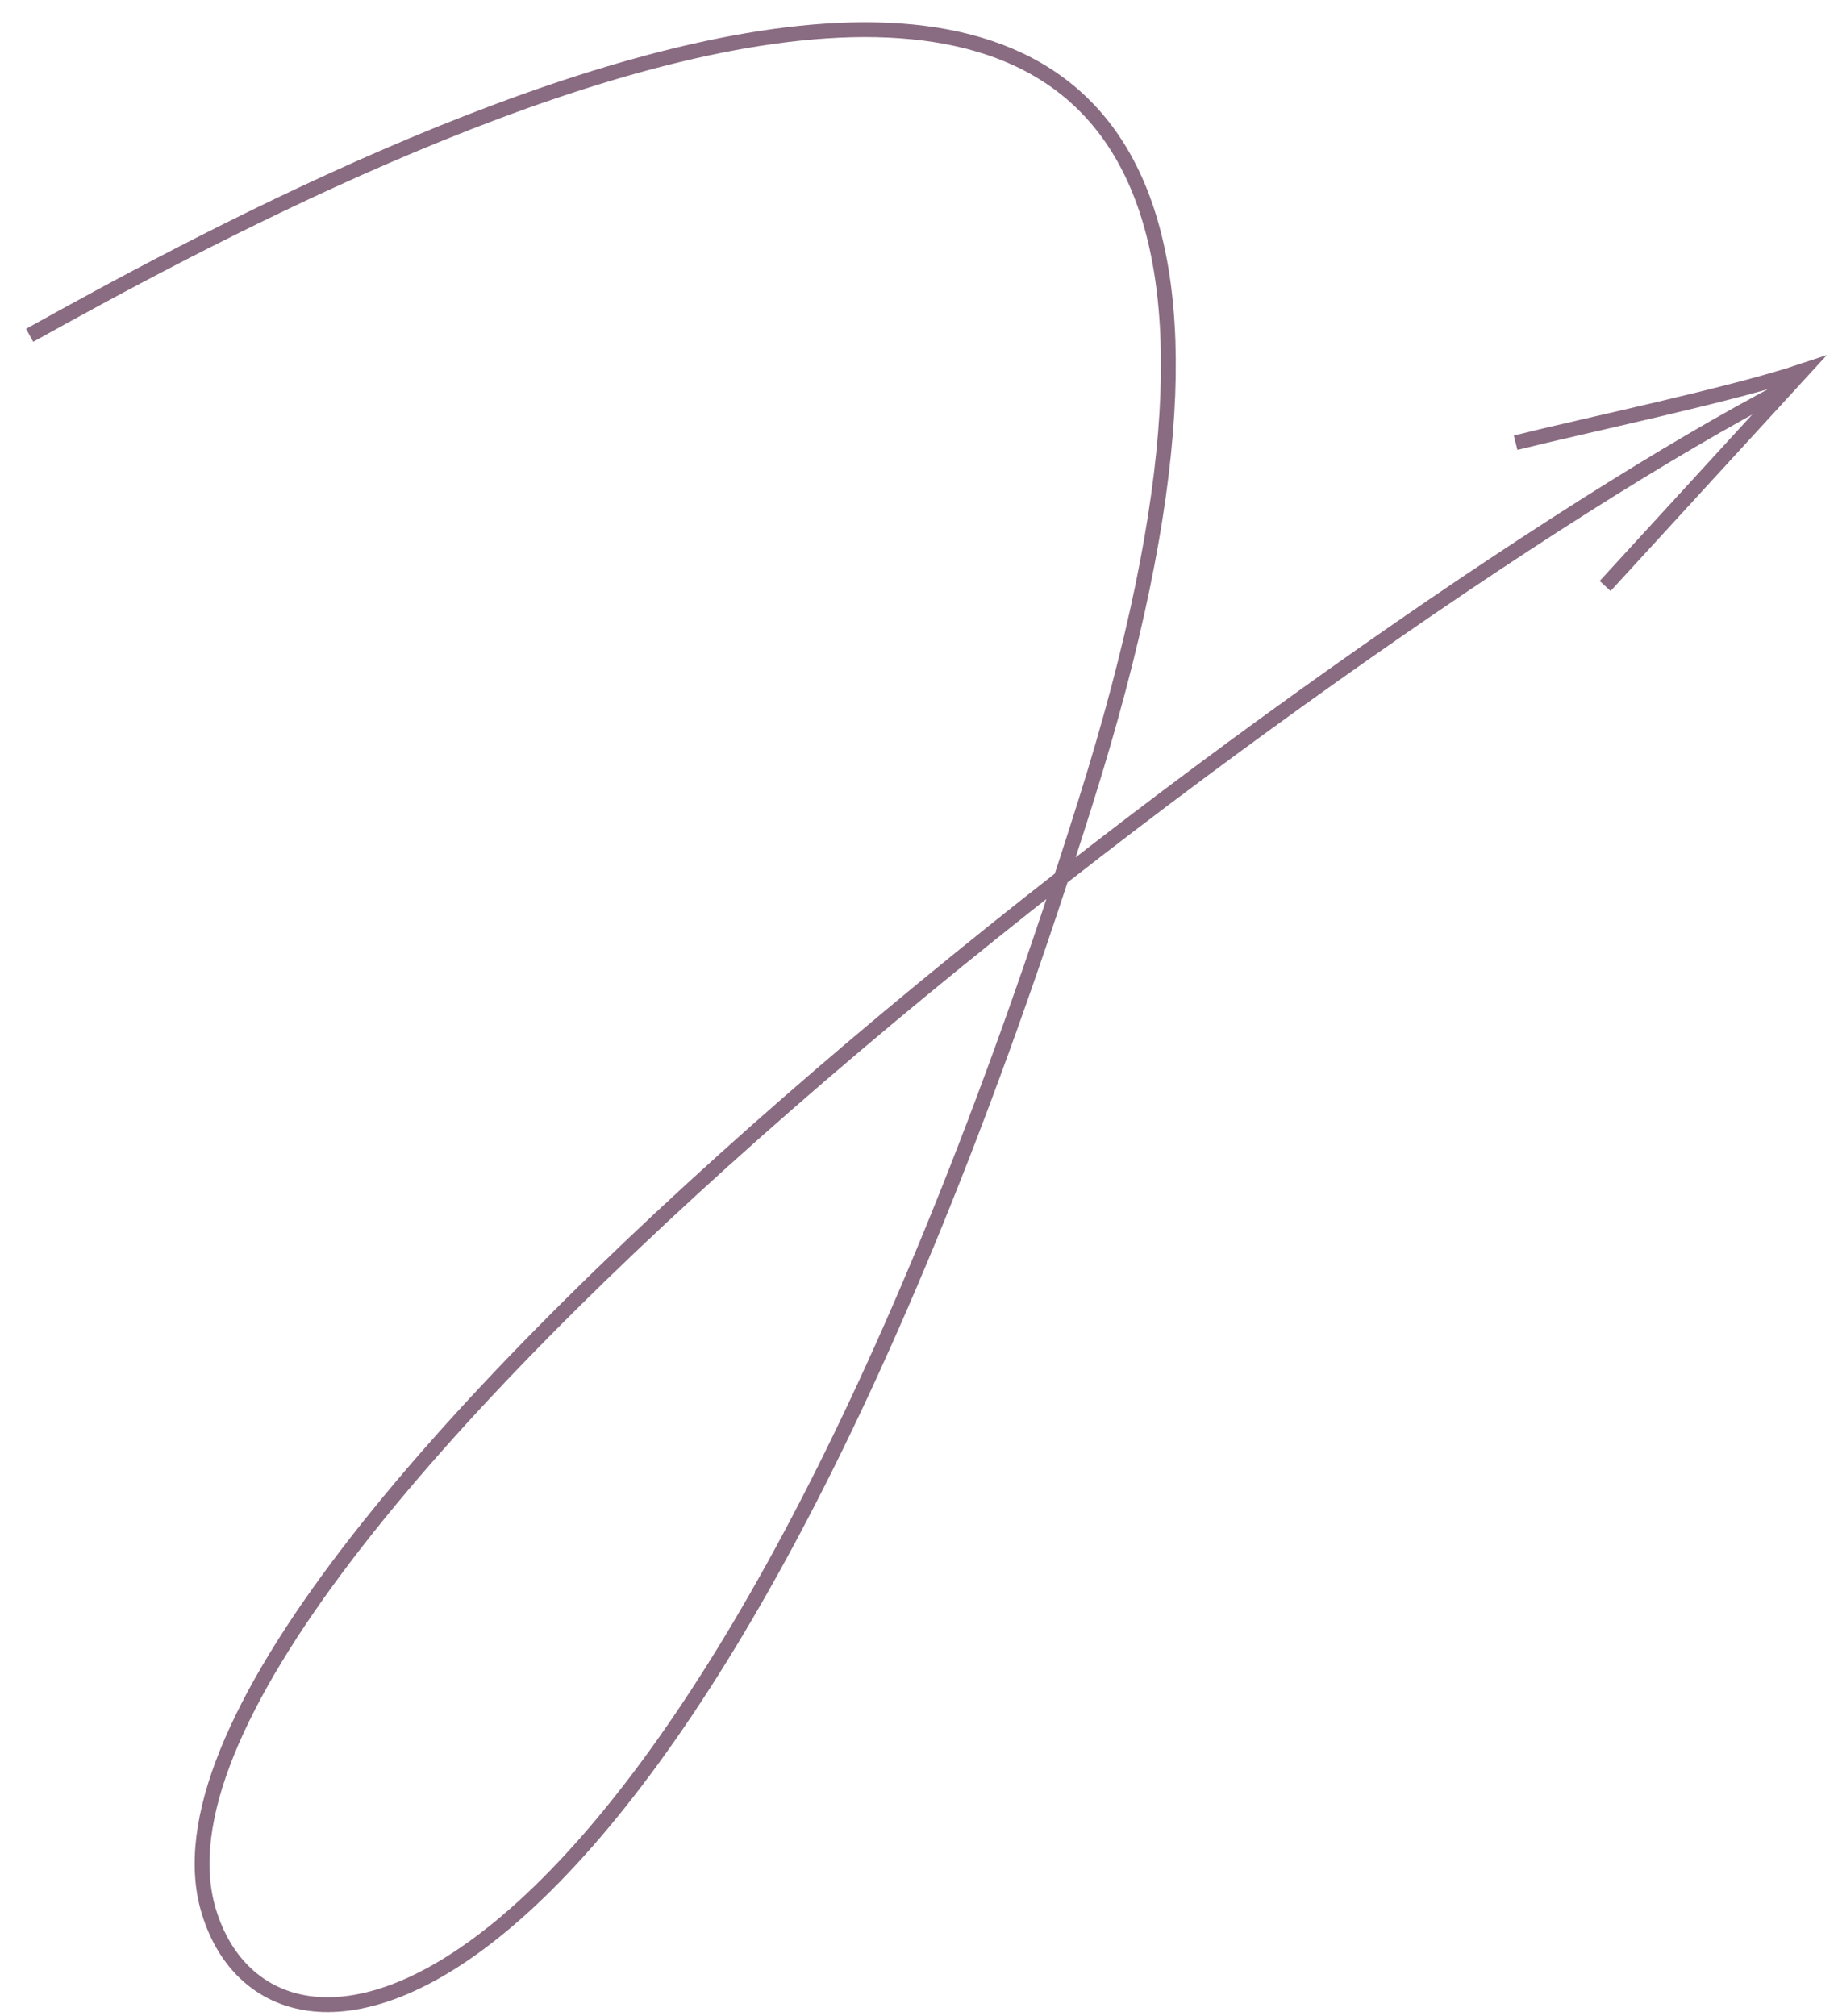 <?xml version="1.0" encoding="UTF-8"?> <svg xmlns="http://www.w3.org/2000/svg" width="62" height="68" viewBox="0 0 62 68" fill="none"> <path d="M51.125 14.934C53.541 14.33 58.372 13.324 60.788 12.519L54.145 19.766" stroke="#896B82" stroke-width="0.5"></path> <path d="M1 11.311C11.87 5.272 49.917 -15.262 36.631 27.013C23.345 69.287 9.213 71.703 7.039 64.456C3.416 52.377 45.086 20.974 60.184 13.123" stroke="#896B82" stroke-width="0.5"></path> </svg> 